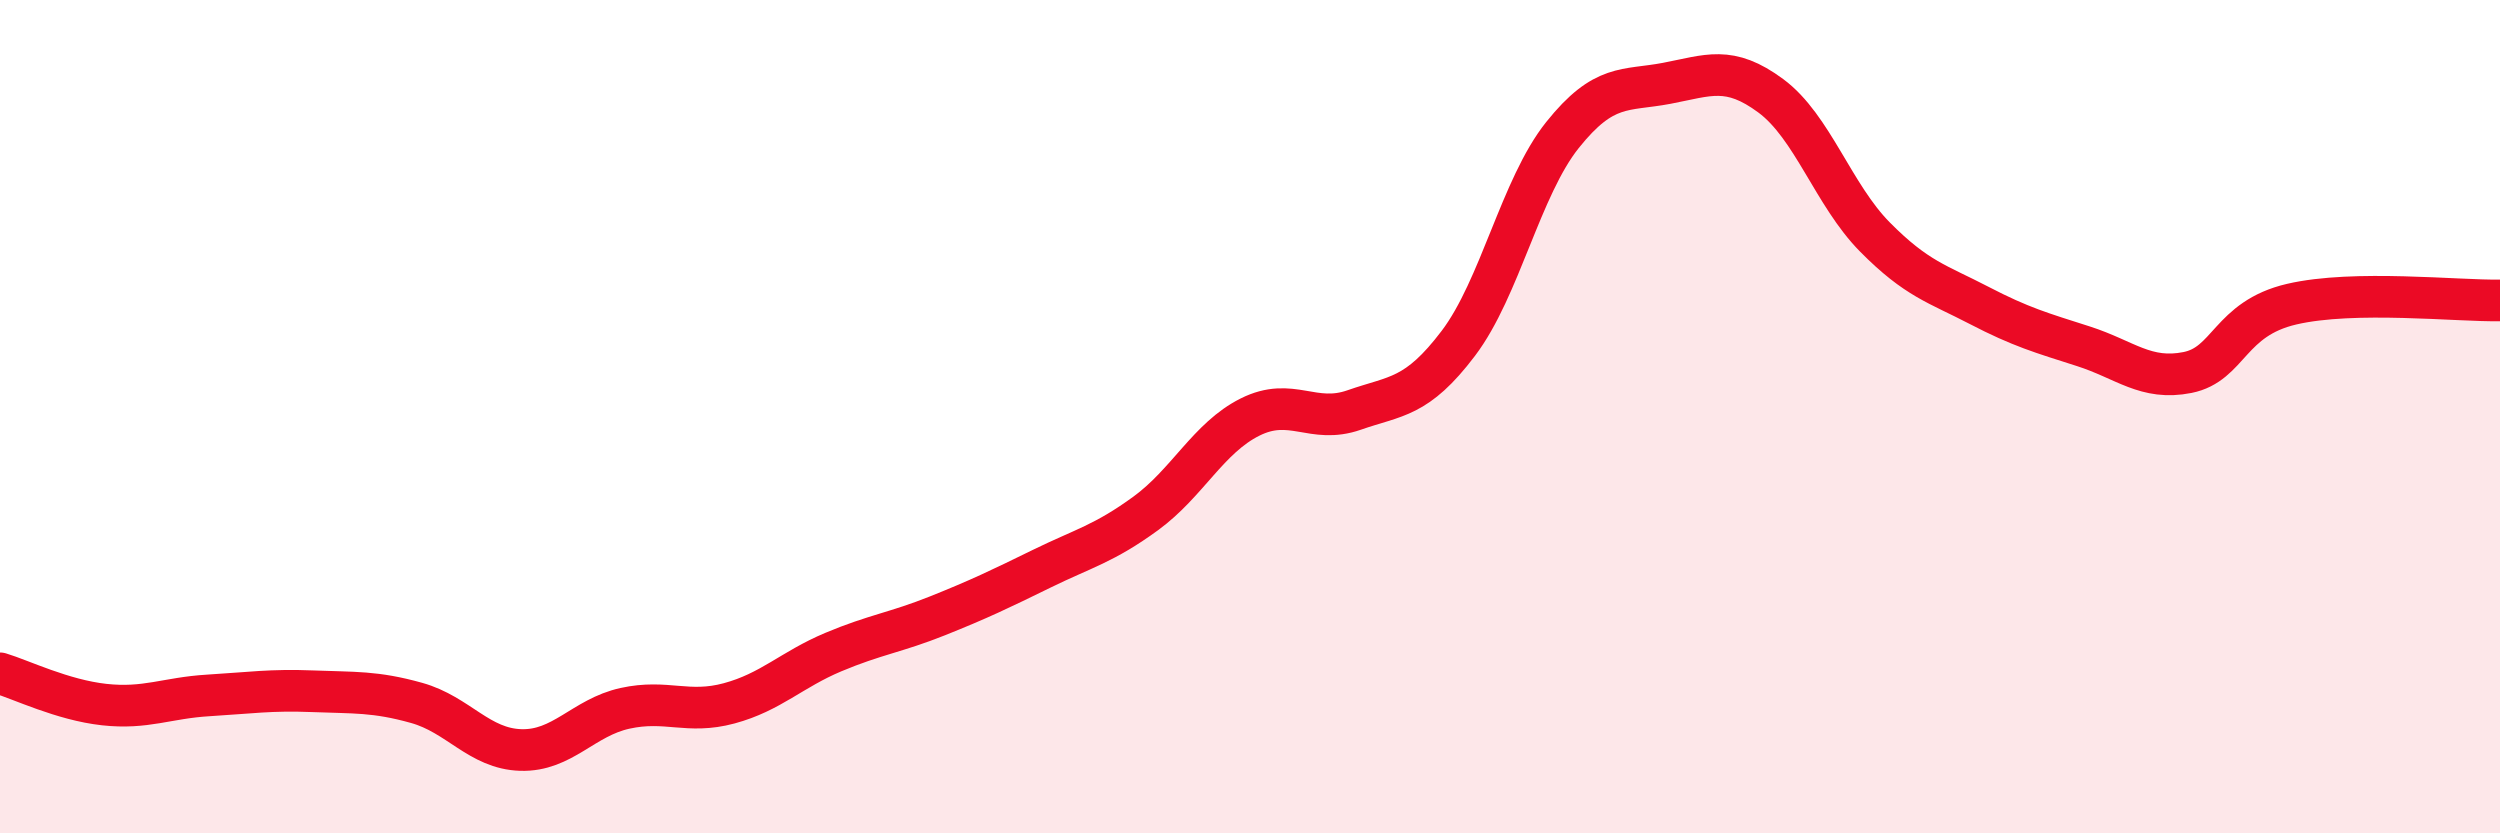
    <svg width="60" height="20" viewBox="0 0 60 20" xmlns="http://www.w3.org/2000/svg">
      <path
        d="M 0,16.16 C 0.5,16.31 1.5,16.8 2.5,16.91 C 3.5,17.02 4,16.75 5,16.69 C 6,16.63 6.5,16.55 7.5,16.59 C 8.5,16.63 9,16.59 10,16.87 C 11,17.15 11.5,17.97 12.5,18 C 13.5,18.03 14,17.22 15,17 C 16,16.78 16.5,17.15 17.5,16.88 C 18.5,16.61 19,16.07 20,15.65 C 21,15.23 21.5,15.18 22.5,14.78 C 23.5,14.38 24,14.14 25,13.65 C 26,13.16 26.5,13.05 27.5,12.32 C 28.5,11.59 29,10.51 30,10.01 C 31,9.51 31.5,10.19 32.5,9.84 C 33.5,9.49 34,9.56 35,8.24 C 36,6.92 36.5,4.49 37.5,3.24 C 38.5,1.99 39,2.19 40,2 C 41,1.81 41.5,1.56 42.5,2.3 C 43.5,3.04 44,4.68 45,5.69 C 46,6.7 46.5,6.81 47.5,7.33 C 48.5,7.85 49,7.99 50,8.31 C 51,8.63 51.5,9.14 52.5,8.94 C 53.5,8.74 53.5,7.65 55,7.3 C 56.5,6.95 59,7.23 60,7.21L60 20L0 20Z"
        fill="#EB0A25"
        opacity="0.1"
        stroke-linecap="round"
        stroke-linejoin="round"
      />
      <path
        d="M 0,16.16 C 0.5,16.31 1.5,16.8 2.5,16.91 C 3.5,17.02 4,16.75 5,16.69 C 6,16.63 6.5,16.55 7.5,16.59 C 8.5,16.63 9,16.59 10,16.87 C 11,17.15 11.5,17.97 12.5,18 C 13.5,18.03 14,17.22 15,17 C 16,16.78 16.5,17.15 17.5,16.88 C 18.5,16.61 19,16.07 20,15.65 C 21,15.23 21.5,15.18 22.5,14.78 C 23.5,14.38 24,14.14 25,13.65 C 26,13.16 26.5,13.05 27.5,12.32 C 28.5,11.59 29,10.51 30,10.01 C 31,9.51 31.5,10.19 32.5,9.84 C 33.5,9.49 34,9.56 35,8.24 C 36,6.92 36.5,4.49 37.5,3.24 C 38.5,1.99 39,2.19 40,2 C 41,1.81 41.5,1.56 42.5,2.3 C 43.5,3.04 44,4.68 45,5.69 C 46,6.7 46.5,6.81 47.5,7.33 C 48.5,7.85 49,7.99 50,8.31 C 51,8.63 51.5,9.14 52.5,8.94 C 53.5,8.74 53.5,7.65 55,7.3 C 56.5,6.95 59,7.23 60,7.21"
        stroke="#EB0A25"
        stroke-width="1"
        fill="none"
        stroke-linecap="round"
        stroke-linejoin="round"
      />
    </svg>
  
